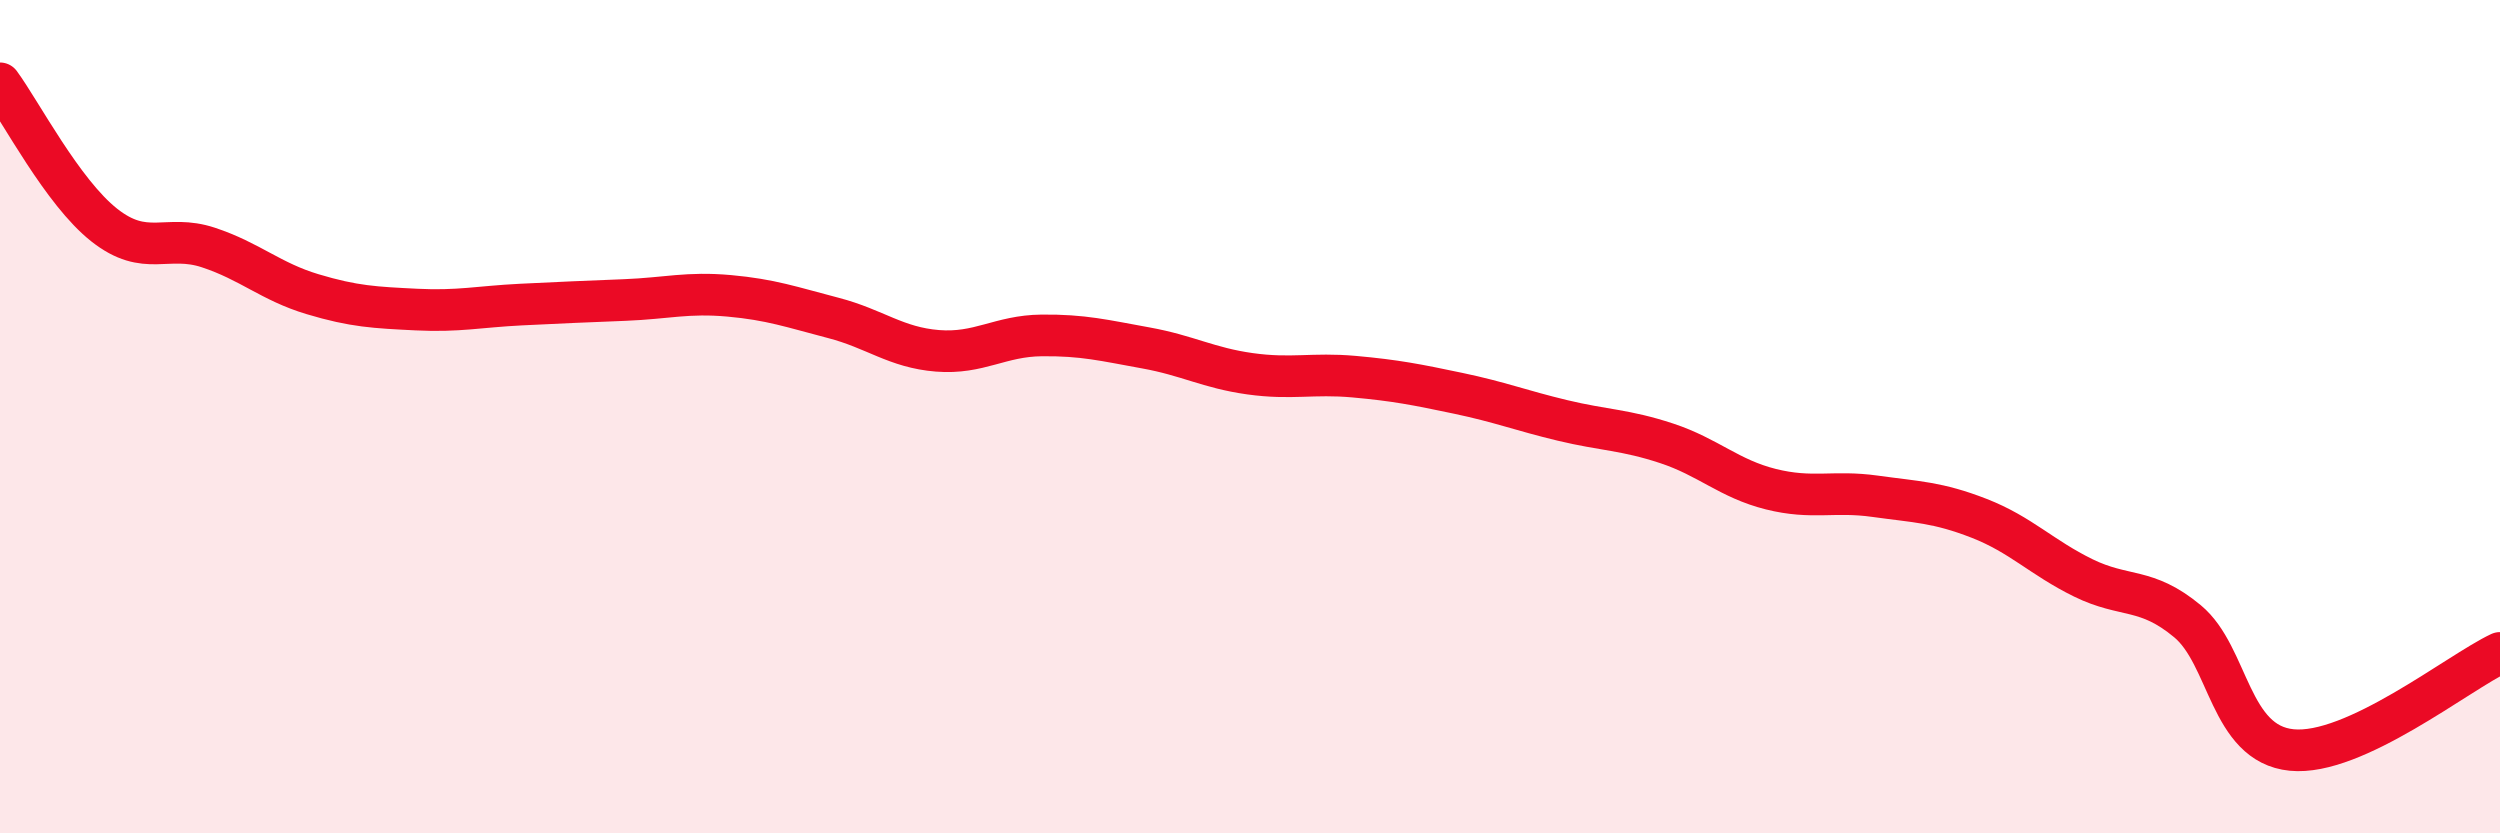 
    <svg width="60" height="20" viewBox="0 0 60 20" xmlns="http://www.w3.org/2000/svg">
      <path
        d="M 0,2 C 0.5,2.68 1.5,4.61 2.5,5.4 C 3.5,6.19 4,5.61 5,5.94 C 6,6.27 6.5,6.76 7.5,7.06 C 8.5,7.36 9,7.38 10,7.43 C 11,7.48 11.5,7.36 12.5,7.31 C 13.5,7.26 14,7.24 15,7.2 C 16,7.16 16.5,7.01 17.5,7.1 C 18.5,7.19 19,7.37 20,7.63 C 21,7.89 21.5,8.34 22.5,8.42 C 23.5,8.5 24,8.06 25,8.05 C 26,8.04 26.5,8.17 27.5,8.35 C 28.5,8.53 29,8.83 30,8.97 C 31,9.11 31.5,8.95 32.5,9.04 C 33.5,9.13 34,9.23 35,9.44 C 36,9.65 36.5,9.85 37.5,10.09 C 38.5,10.33 39,10.31 40,10.64 C 41,10.97 41.5,11.49 42.5,11.74 C 43.5,11.99 44,11.77 45,11.91 C 46,12.05 46.5,12.05 47.5,12.44 C 48.5,12.83 49,13.38 50,13.87 C 51,14.36 51.5,14.08 52.5,14.91 C 53.5,15.74 53.5,17.85 55,18 C 56.5,18.15 59,16.14 60,15.67L60 20L0 20Z"
        fill="#EB0A25"
        opacity="0.1"
        stroke-linecap="round"
        stroke-linejoin="round"
      />
      <path
        d="M 0,2 C 0.5,2.68 1.5,4.61 2.5,5.4 C 3.5,6.19 4,5.61 5,5.94 C 6,6.27 6.5,6.76 7.5,7.06 C 8.5,7.36 9,7.38 10,7.43 C 11,7.48 11.5,7.36 12.5,7.31 C 13.5,7.26 14,7.24 15,7.2 C 16,7.16 16.5,7.01 17.5,7.1 C 18.5,7.19 19,7.37 20,7.63 C 21,7.89 21.5,8.34 22.5,8.42 C 23.5,8.5 24,8.06 25,8.05 C 26,8.04 26.5,8.17 27.5,8.35 C 28.5,8.53 29,8.83 30,8.97 C 31,9.11 31.5,8.95 32.5,9.04 C 33.5,9.13 34,9.23 35,9.44 C 36,9.65 36.5,9.85 37.5,10.09 C 38.5,10.33 39,10.31 40,10.64 C 41,10.97 41.5,11.49 42.5,11.74 C 43.5,11.99 44,11.77 45,11.91 C 46,12.05 46.5,12.05 47.5,12.44 C 48.5,12.83 49,13.38 50,13.87 C 51,14.36 51.5,14.08 52.5,14.91 C 53.5,15.74 53.5,17.85 55,18 C 56.5,18.15 59,16.14 60,15.67"
        stroke="#EB0A25"
        stroke-width="1"
        fill="none"
        stroke-linecap="round"
        stroke-linejoin="round"
      />
    </svg>
  